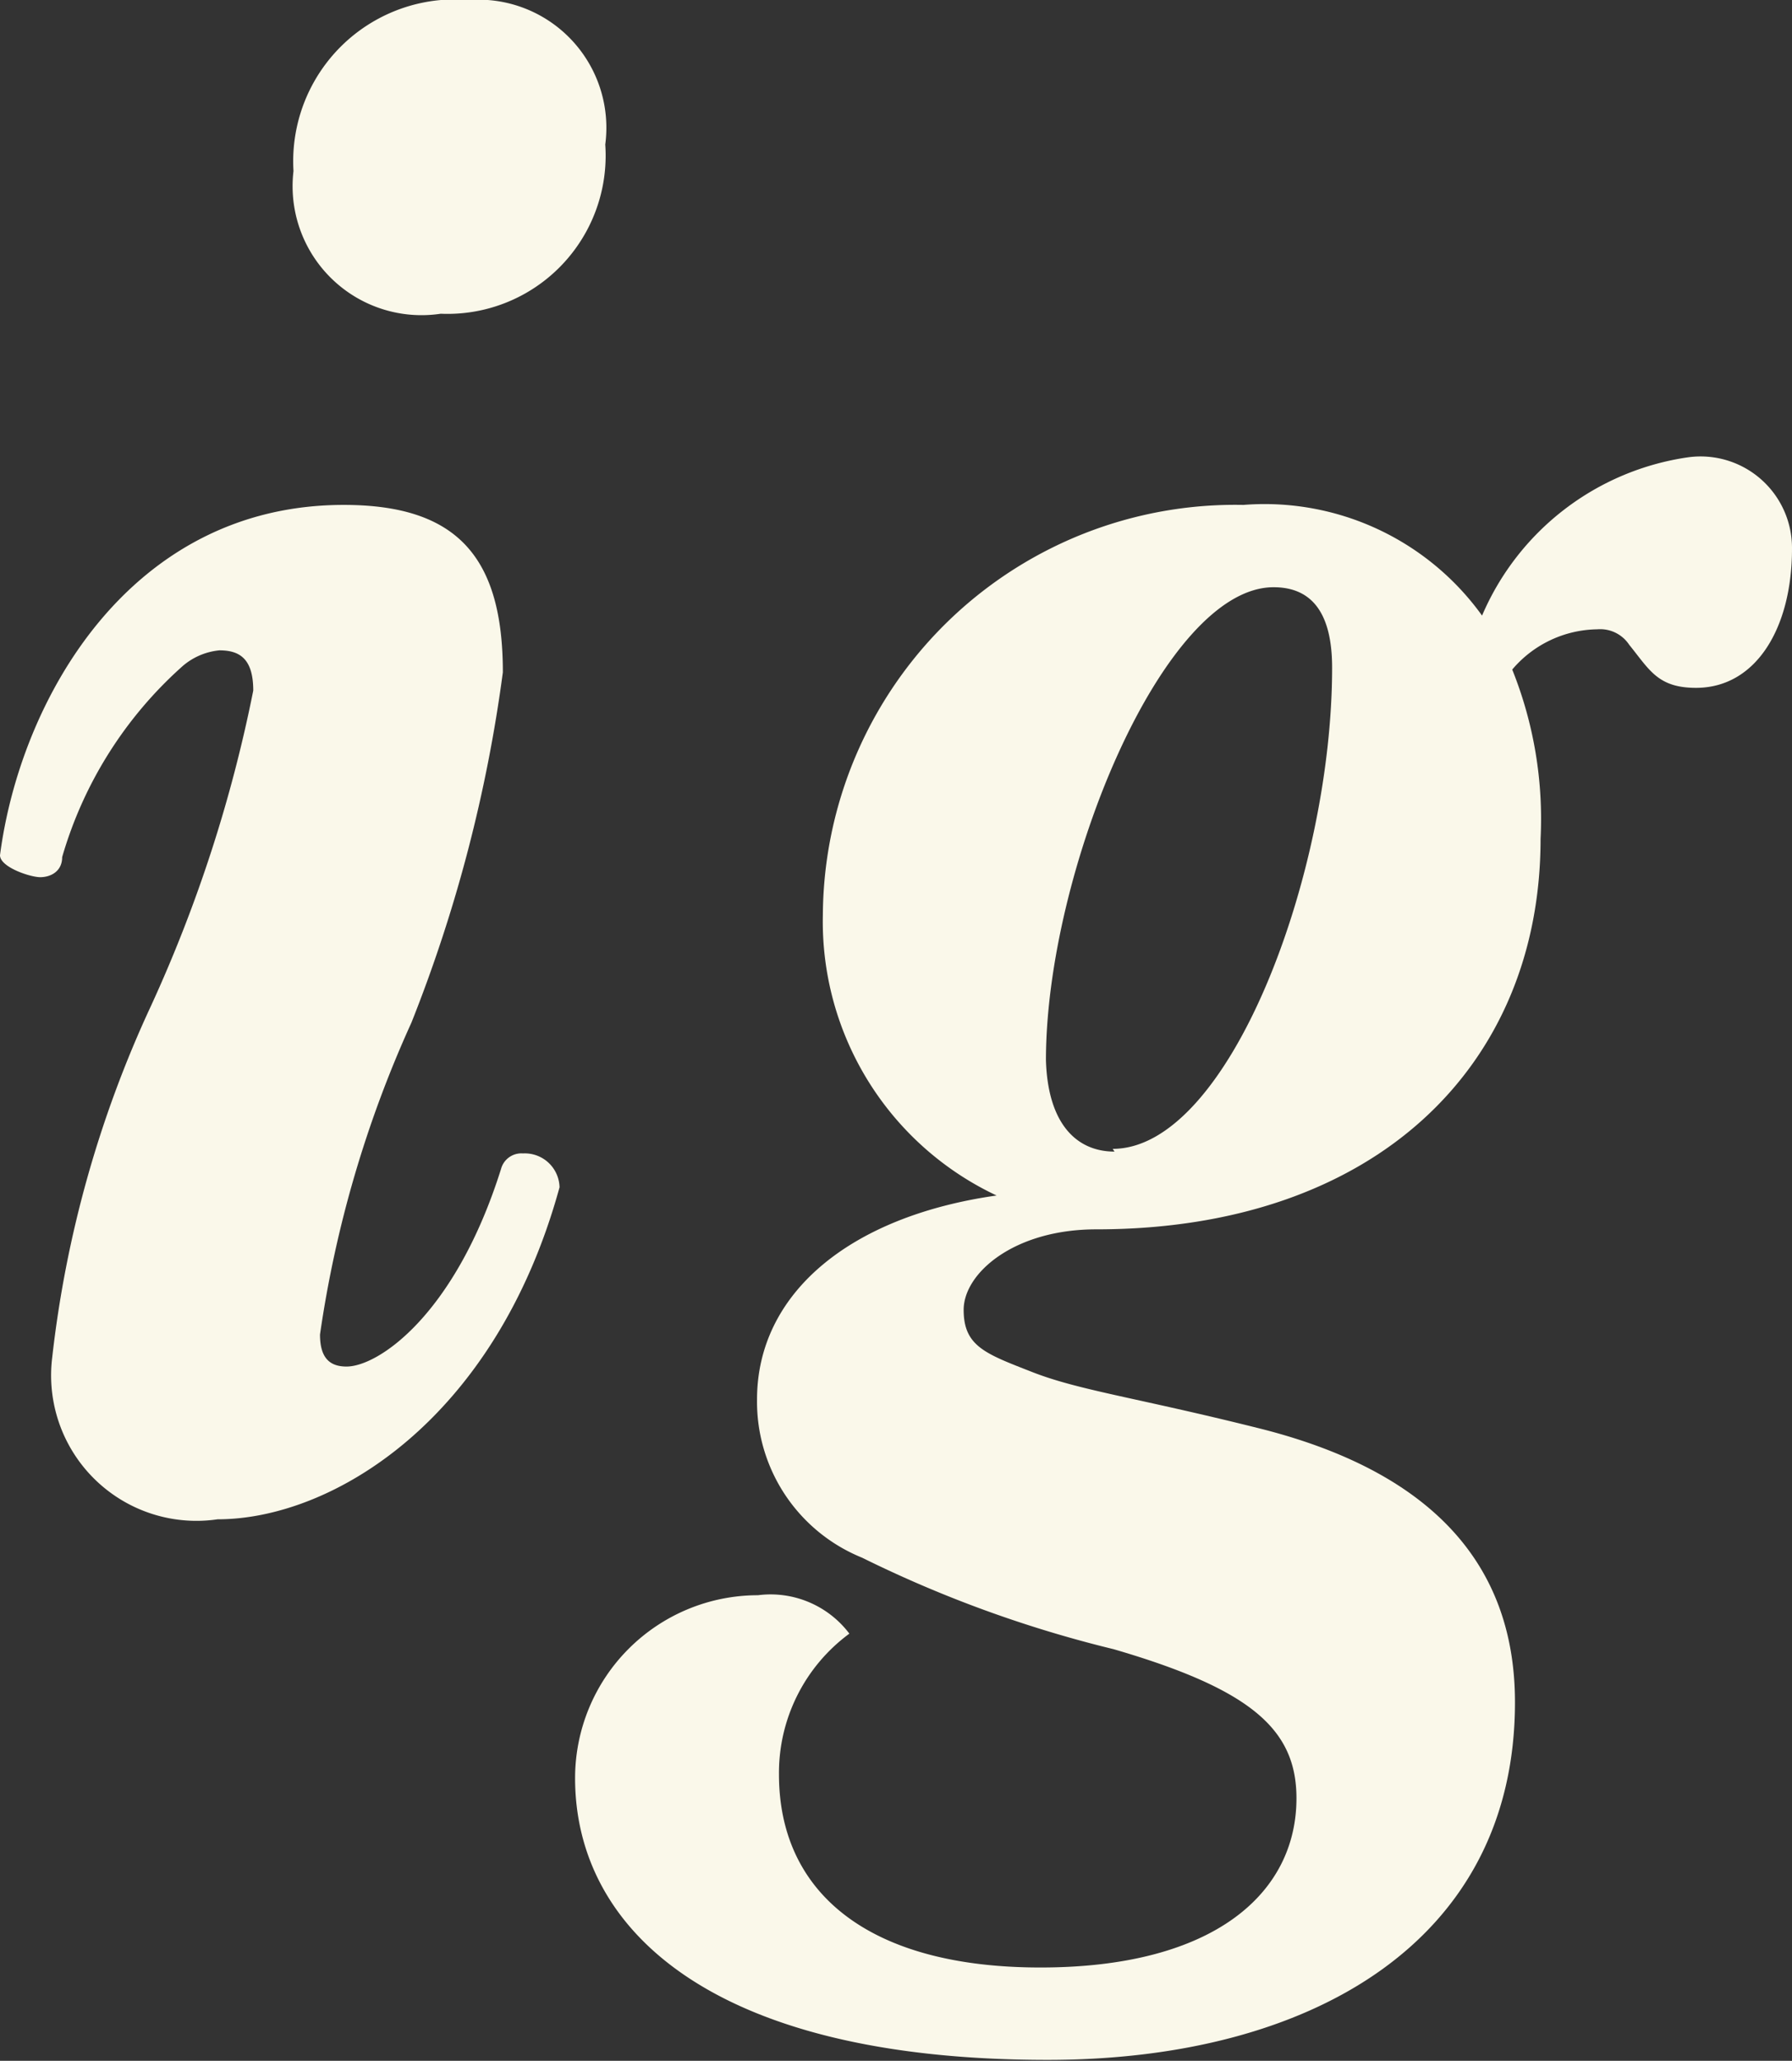 <svg xmlns="http://www.w3.org/2000/svg" viewBox="0 0 19.6 22.53"><rect x="0" y="0" width="19.6" height="22.53" fill="#333333" stroke="none"/><defs><style>.cls-1{fill:#faf8ea;}</style></defs><title>Datový zdroj 3</title><g id="Vrstva_2" data-name="Vrstva 2"><g id="M_E_N_U" data-name="M E N U"><path class="cls-1" d="M5.5,7.35a16.07,16.07,0,0,1-1,3.83,12.56,12.56,0,0,0-1,3.41c0,.26.11.35.29.35.35,0,1.19-.57,1.69-2.16a.23.23,0,0,1,.24-.17.38.38,0,0,1,.4.37c-.7,2.55-2.49,3.63-3.74,3.63A1.59,1.59,0,0,1,.57,14.85,12.39,12.39,0,0,1,1.65,11,15.54,15.54,0,0,0,2.77,7.55c0-.35-.15-.44-.37-.44A.72.72,0,0,0,2,7.28,4.45,4.45,0,0,0,.68,9.37c0,.16-.13.22-.24.22S0,9.48,0,9.35C.22,7.66,1.41,5.52,3.76,5.52,5,5.52,5.5,6.09,5.5,7.35ZM4.82,3.43A1.41,1.41,0,0,1,3.21,1.87,1.77,1.77,0,0,1,5.13,0,1.4,1.4,0,0,1,6.62,1.58,1.73,1.73,0,0,1,4.82,3.43Z"/><path class="cls-1" d="M9,10A4.51,4.51,0,0,1,13.6,5.52a2.93,2.93,0,0,1,2.61,1.21A2.9,2.9,0,0,1,18.46,5,1,1,0,0,1,19.6,6c0,.86-.39,1.52-1.05,1.52-.42,0-.51-.2-.73-.47a.38.38,0,0,0-.35-.17,1.24,1.24,0,0,0-.93.44,4.38,4.38,0,0,1,.31,1.85c0,2.48-1.8,4.27-4.86,4.27-.9,0-1.45.48-1.45.88s.24.48.75.68,1.14.28,2.46.61c1.78.44,2.82,1.39,2.82,3,0,2.63-2.25,3.91-5.11,3.91-3.74,0-5.17-1.47-5.17-3.08a2,2,0,0,1,2-2,1.08,1.08,0,0,1,1,.42,1.89,1.89,0,0,0-.77,1.54c0,1.27.95,2.11,2.86,2.11s2.8-.82,2.8-1.85c0-.75-.49-1.19-2-1.63a13.26,13.26,0,0,1-2.75-1,1.84,1.84,0,0,1-1.15-1.73c0-1.15,1-2,2.62-2.23A3.31,3.31,0,0,1,9,10Zm3.17,2.56c1.27,0,2.4-3,2.4-5.26,0-.66-.27-.88-.64-.88-1.21,0-2.49,3.12-2.49,5.17C11.46,12.28,11.77,12.59,12.19,12.59Z"/></g></g></svg>
